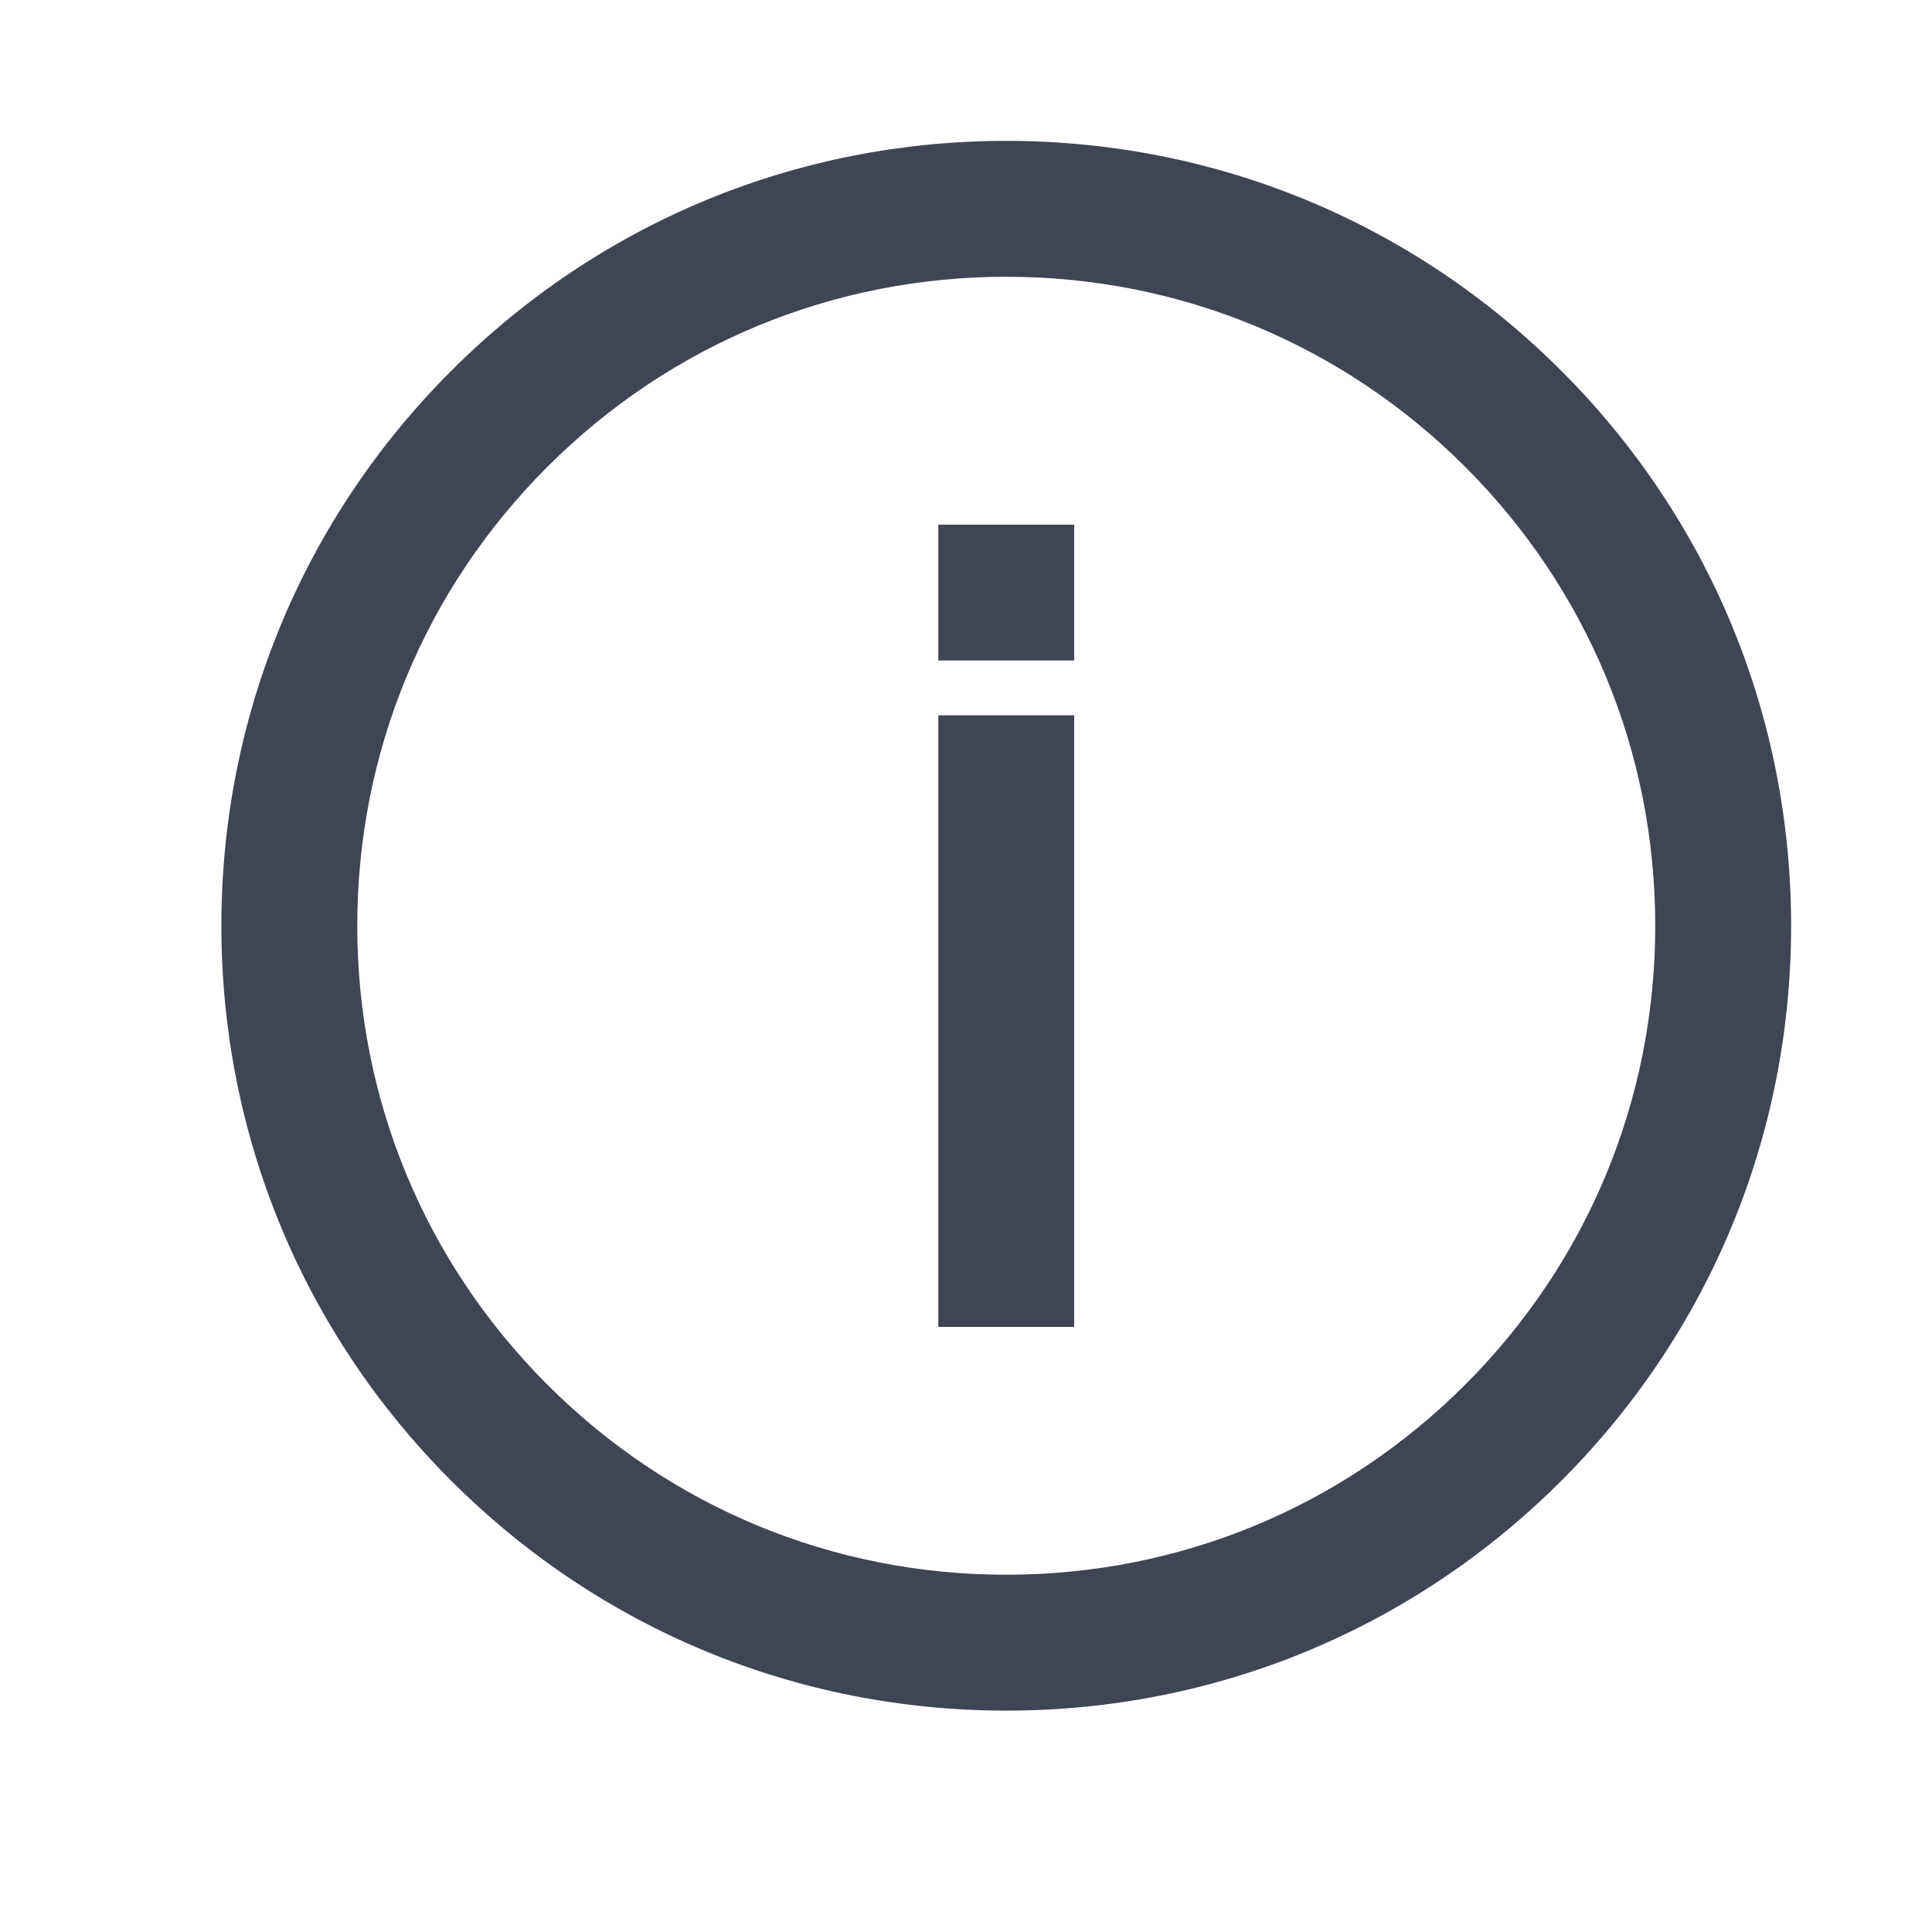 <?xml version="1.0" encoding="UTF-8"?> <svg xmlns="http://www.w3.org/2000/svg" width="24" height="24" viewBox="0 0 24 24" fill="none"><path fill-rule="evenodd" clip-rule="evenodd" d="M12.5 2C15.038 2 17.423 2.988 19.218 4.782C21.012 6.577 22 8.962 22 11.5C22 14.038 21.012 16.423 19.218 18.218C17.423 20.012 15.038 21 12.5 21C9.963 21 7.577 20.012 5.782 18.218C3.988 16.423 3 14.038 3 11.5C3 8.962 3.988 6.577 5.782 4.782C7.577 2.988 9.963 2 12.5 2ZM18.378 17.378C16.808 18.948 14.721 19.812 12.5 19.812C10.279 19.812 8.192 18.948 6.623 17.378C5.052 15.808 4.188 13.721 4.188 11.5C4.188 9.279 5.052 7.192 6.623 5.622C8.193 4.052 10.281 3.188 12.5 3.188C14.721 3.188 16.808 4.052 18.378 5.622C19.948 7.192 20.812 9.279 20.812 11.5C20.812 13.721 19.948 15.808 18.378 17.378ZM11.906 6.768V7.955H13.094V6.768H11.906ZM11.906 9.136V16.233H13.094V9.136H11.906Z" fill="#404553"></path><path d="M19.218 4.782L19.041 4.959L19.218 4.782ZM19.218 18.218L19.041 18.041L19.218 18.218ZM5.782 18.218L5.959 18.041L5.782 18.218ZM6.623 17.378L6.8 17.201L6.8 17.201L6.623 17.378ZM6.623 5.622L6.8 5.799L6.8 5.799L6.623 5.622ZM11.906 7.955H11.656V8.205H11.906V7.955ZM11.906 6.768V6.518H11.656V6.768H11.906ZM13.094 7.955V8.205H13.344V7.955H13.094ZM13.094 6.768H13.344V6.518H13.094V6.768ZM11.906 16.233H11.656V16.483H11.906V16.233ZM11.906 9.136V8.886H11.656V9.136H11.906ZM13.094 16.233V16.483H13.344V16.233H13.094ZM13.094 9.136H13.344V8.886H13.094V9.136ZM19.395 4.606C17.553 2.764 15.104 1.75 12.5 1.75V2.25C14.971 2.25 17.294 3.212 19.041 4.959L19.395 4.606ZM22.25 11.5C22.25 8.896 21.236 6.447 19.395 4.606L19.041 4.959C20.788 6.707 21.75 9.029 21.75 11.5H22.25ZM19.395 18.395C21.236 16.553 22.25 14.104 22.25 11.5H21.75C21.75 13.971 20.788 16.294 19.041 18.041L19.395 18.395ZM12.5 21.25C15.104 21.25 17.553 20.236 19.395 18.395L19.041 18.041C17.294 19.788 14.971 20.75 12.5 20.75V21.25ZM5.606 18.395C7.447 20.236 9.897 21.25 12.5 21.25V20.75C10.03 20.75 7.707 19.788 5.959 18.041L5.606 18.395ZM2.75 11.5C2.75 14.104 3.764 16.553 5.606 18.395L5.959 18.041C4.212 16.294 3.25 13.971 3.25 11.5H2.75ZM5.606 4.606C3.764 6.447 2.75 8.896 2.75 11.5H3.25C3.25 9.029 4.212 6.707 5.959 4.959L5.606 4.606ZM12.5 1.75C9.897 1.75 7.447 2.764 5.606 4.606L5.959 4.959C7.707 3.212 10.03 2.25 12.5 2.25V1.75ZM12.5 20.062C14.787 20.062 16.938 19.172 18.555 17.555L18.201 17.201C16.678 18.724 14.654 19.562 12.5 19.562V20.062ZM6.446 17.555C8.062 19.172 10.213 20.062 12.5 20.062V19.562C10.346 19.562 8.322 18.724 6.8 17.201L6.446 17.555ZM3.938 11.5C3.938 13.787 4.828 15.938 6.446 17.555L6.8 17.201C5.276 15.678 4.438 13.654 4.438 11.5H3.938ZM6.446 5.445C4.828 7.062 3.938 9.213 3.938 11.5H4.438C4.438 9.346 5.276 7.322 6.8 5.799L6.446 5.445ZM12.5 2.938C10.214 2.938 8.063 3.828 6.446 5.445L6.8 5.799C8.323 4.276 10.347 3.438 12.5 3.438V2.938ZM18.555 5.445C16.938 3.828 14.787 2.938 12.5 2.938V3.438C14.654 3.438 16.678 4.276 18.201 5.799L18.555 5.445ZM21.062 11.5C21.062 9.213 20.172 7.062 18.555 5.445L18.201 5.799C19.724 7.322 20.562 9.346 20.562 11.5H21.062ZM18.555 17.555C20.172 15.938 21.062 13.787 21.062 11.5H20.562C20.562 13.654 19.724 15.678 18.201 17.201L18.555 17.555ZM12.156 7.955V6.768H11.656V7.955H12.156ZM13.094 7.705H11.906V8.205H13.094V7.705ZM12.844 6.768V7.955H13.344V6.768H12.844ZM11.906 7.018H13.094V6.518H11.906V7.018ZM12.156 16.233V9.136H11.656V16.233H12.156ZM13.094 15.983H11.906V16.483H13.094V15.983ZM12.844 9.136V16.233H13.344V9.136H12.844ZM11.906 9.386H13.094V8.886H11.906V9.386Z" fill="#404554"></path></svg> 